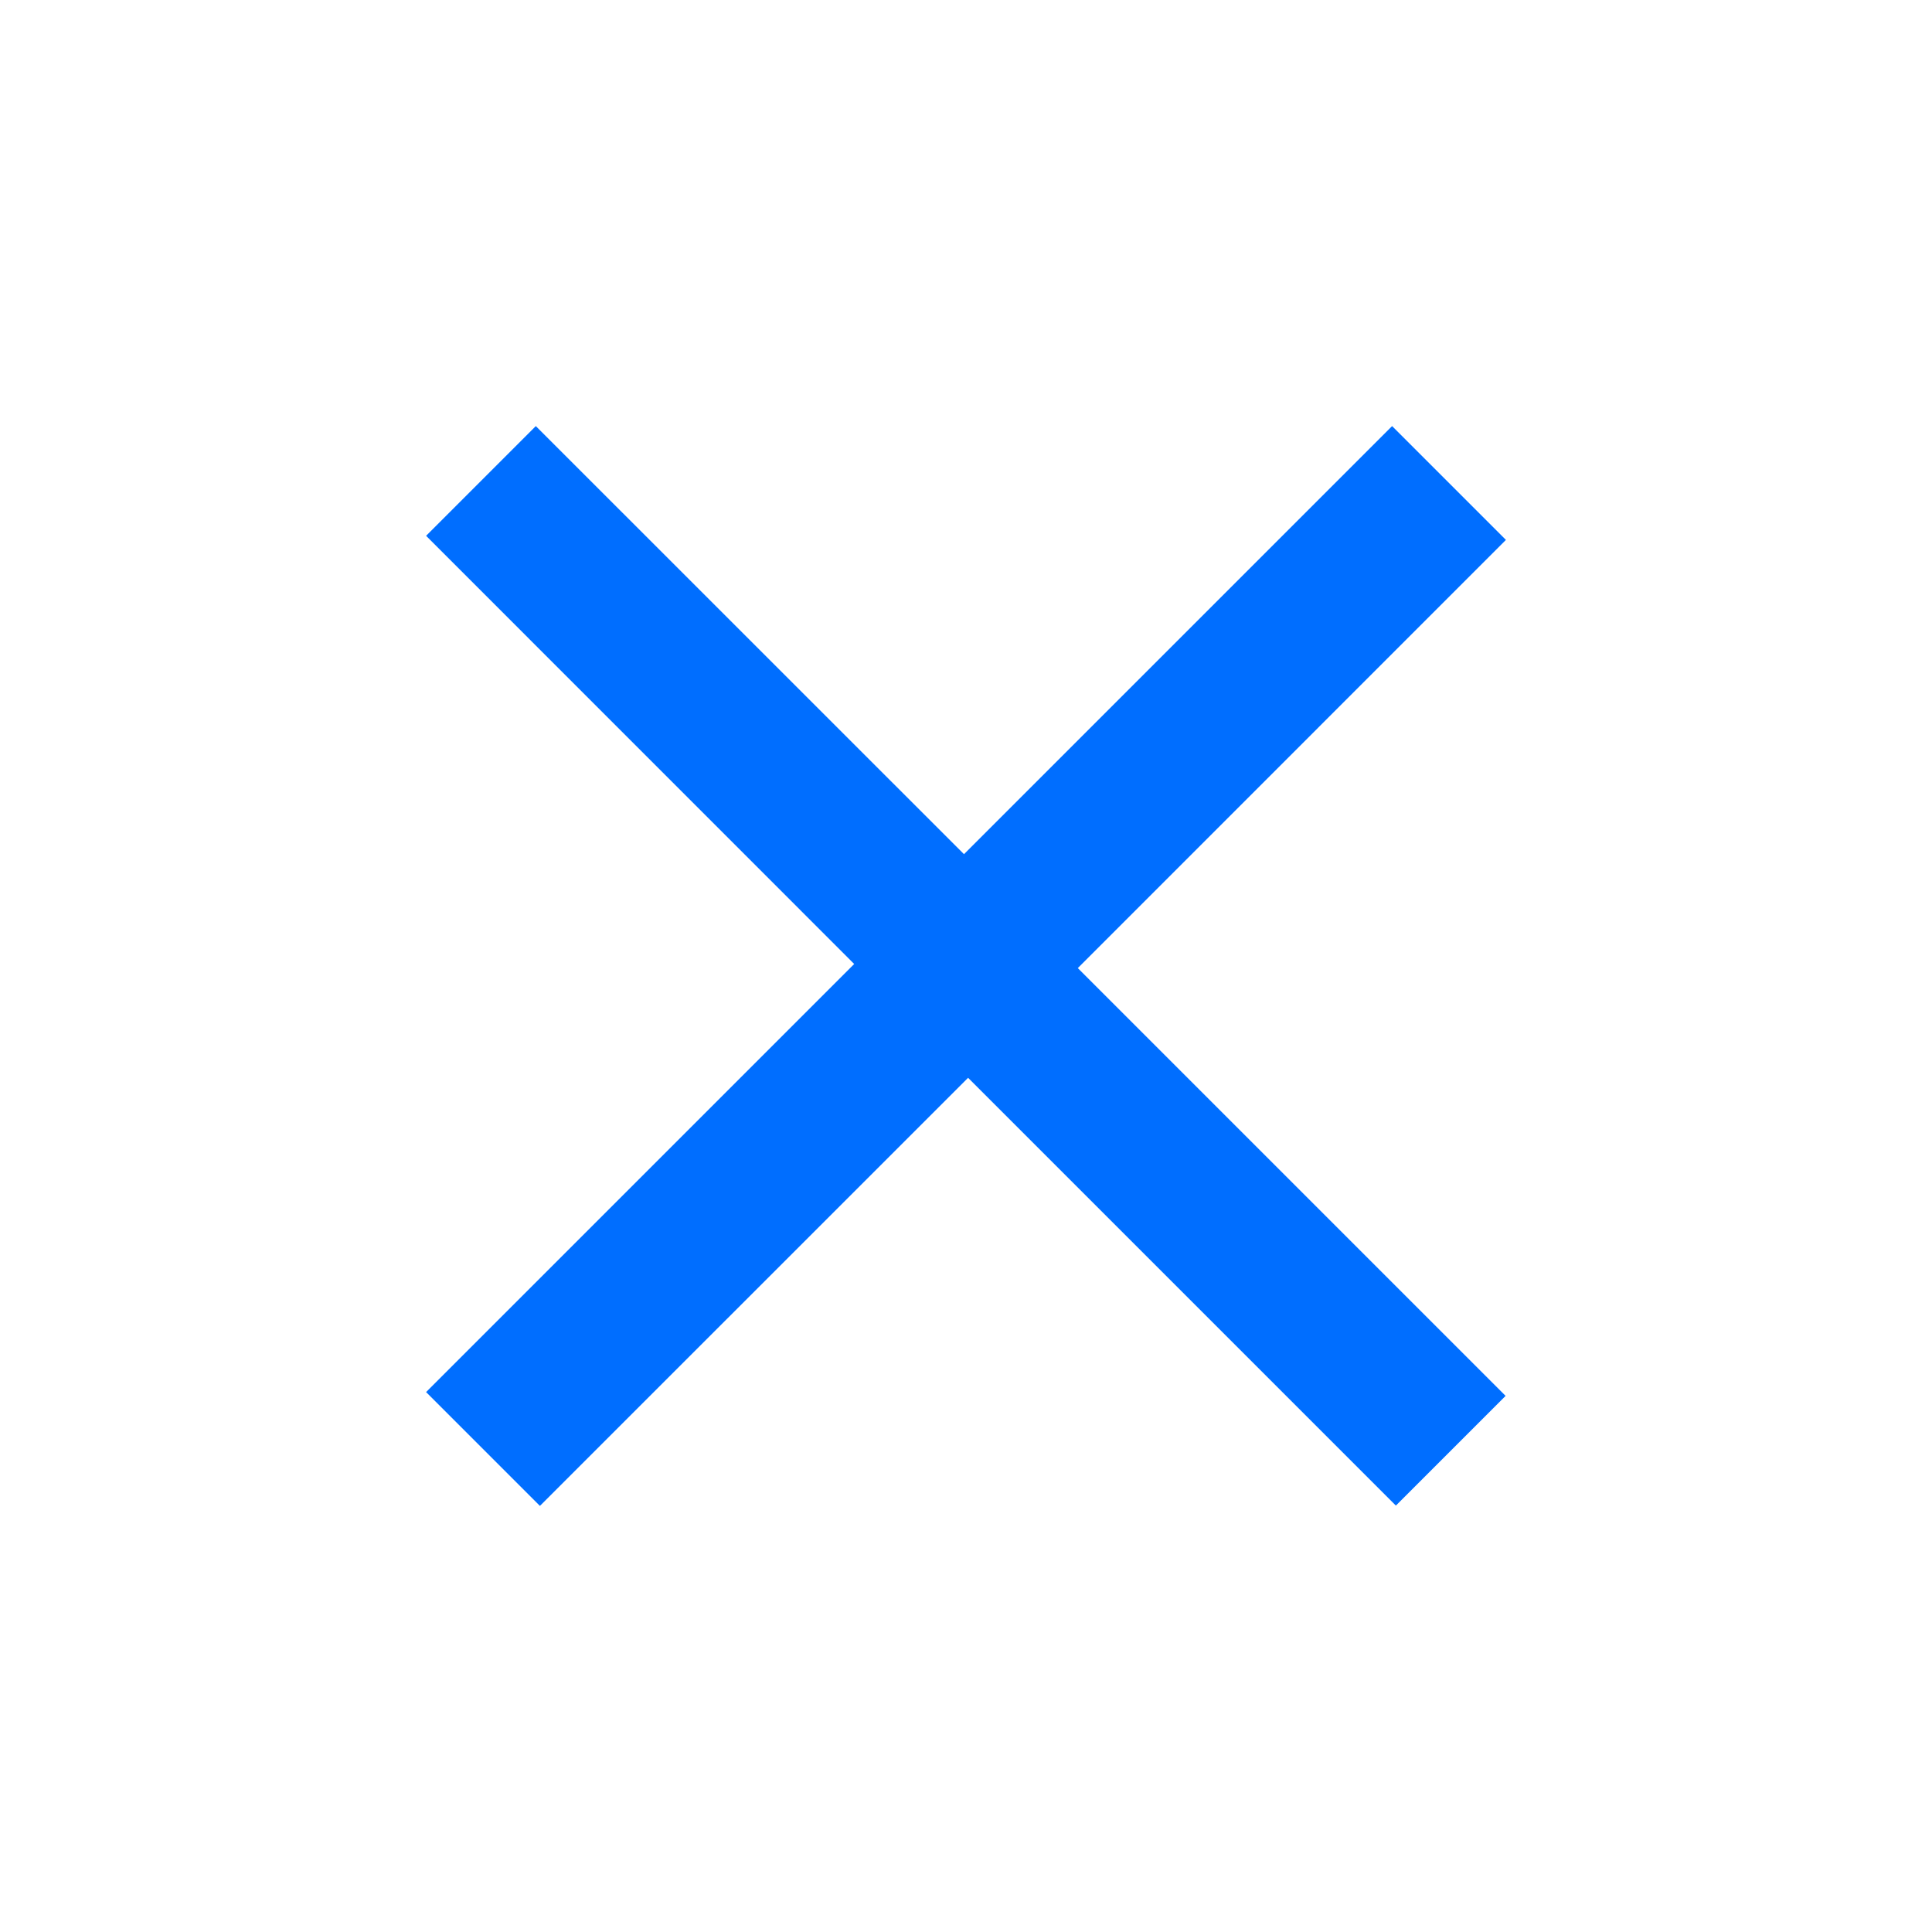 <svg xmlns="http://www.w3.org/2000/svg" fill="none" viewBox="0 0 24 24" class="close"><path fill-rule="evenodd" clip-rule="evenodd" d="M10.611 11.975L5.293 17.293L6.707 18.707L12.026 13.389L17.34 18.703L18.703 17.34L13.389 12.026L18.707 6.707L17.293 5.293L11.975 10.611L6.656 5.293L5.293 6.656L10.611 11.975Z" fill="#006EFF"></path></svg>